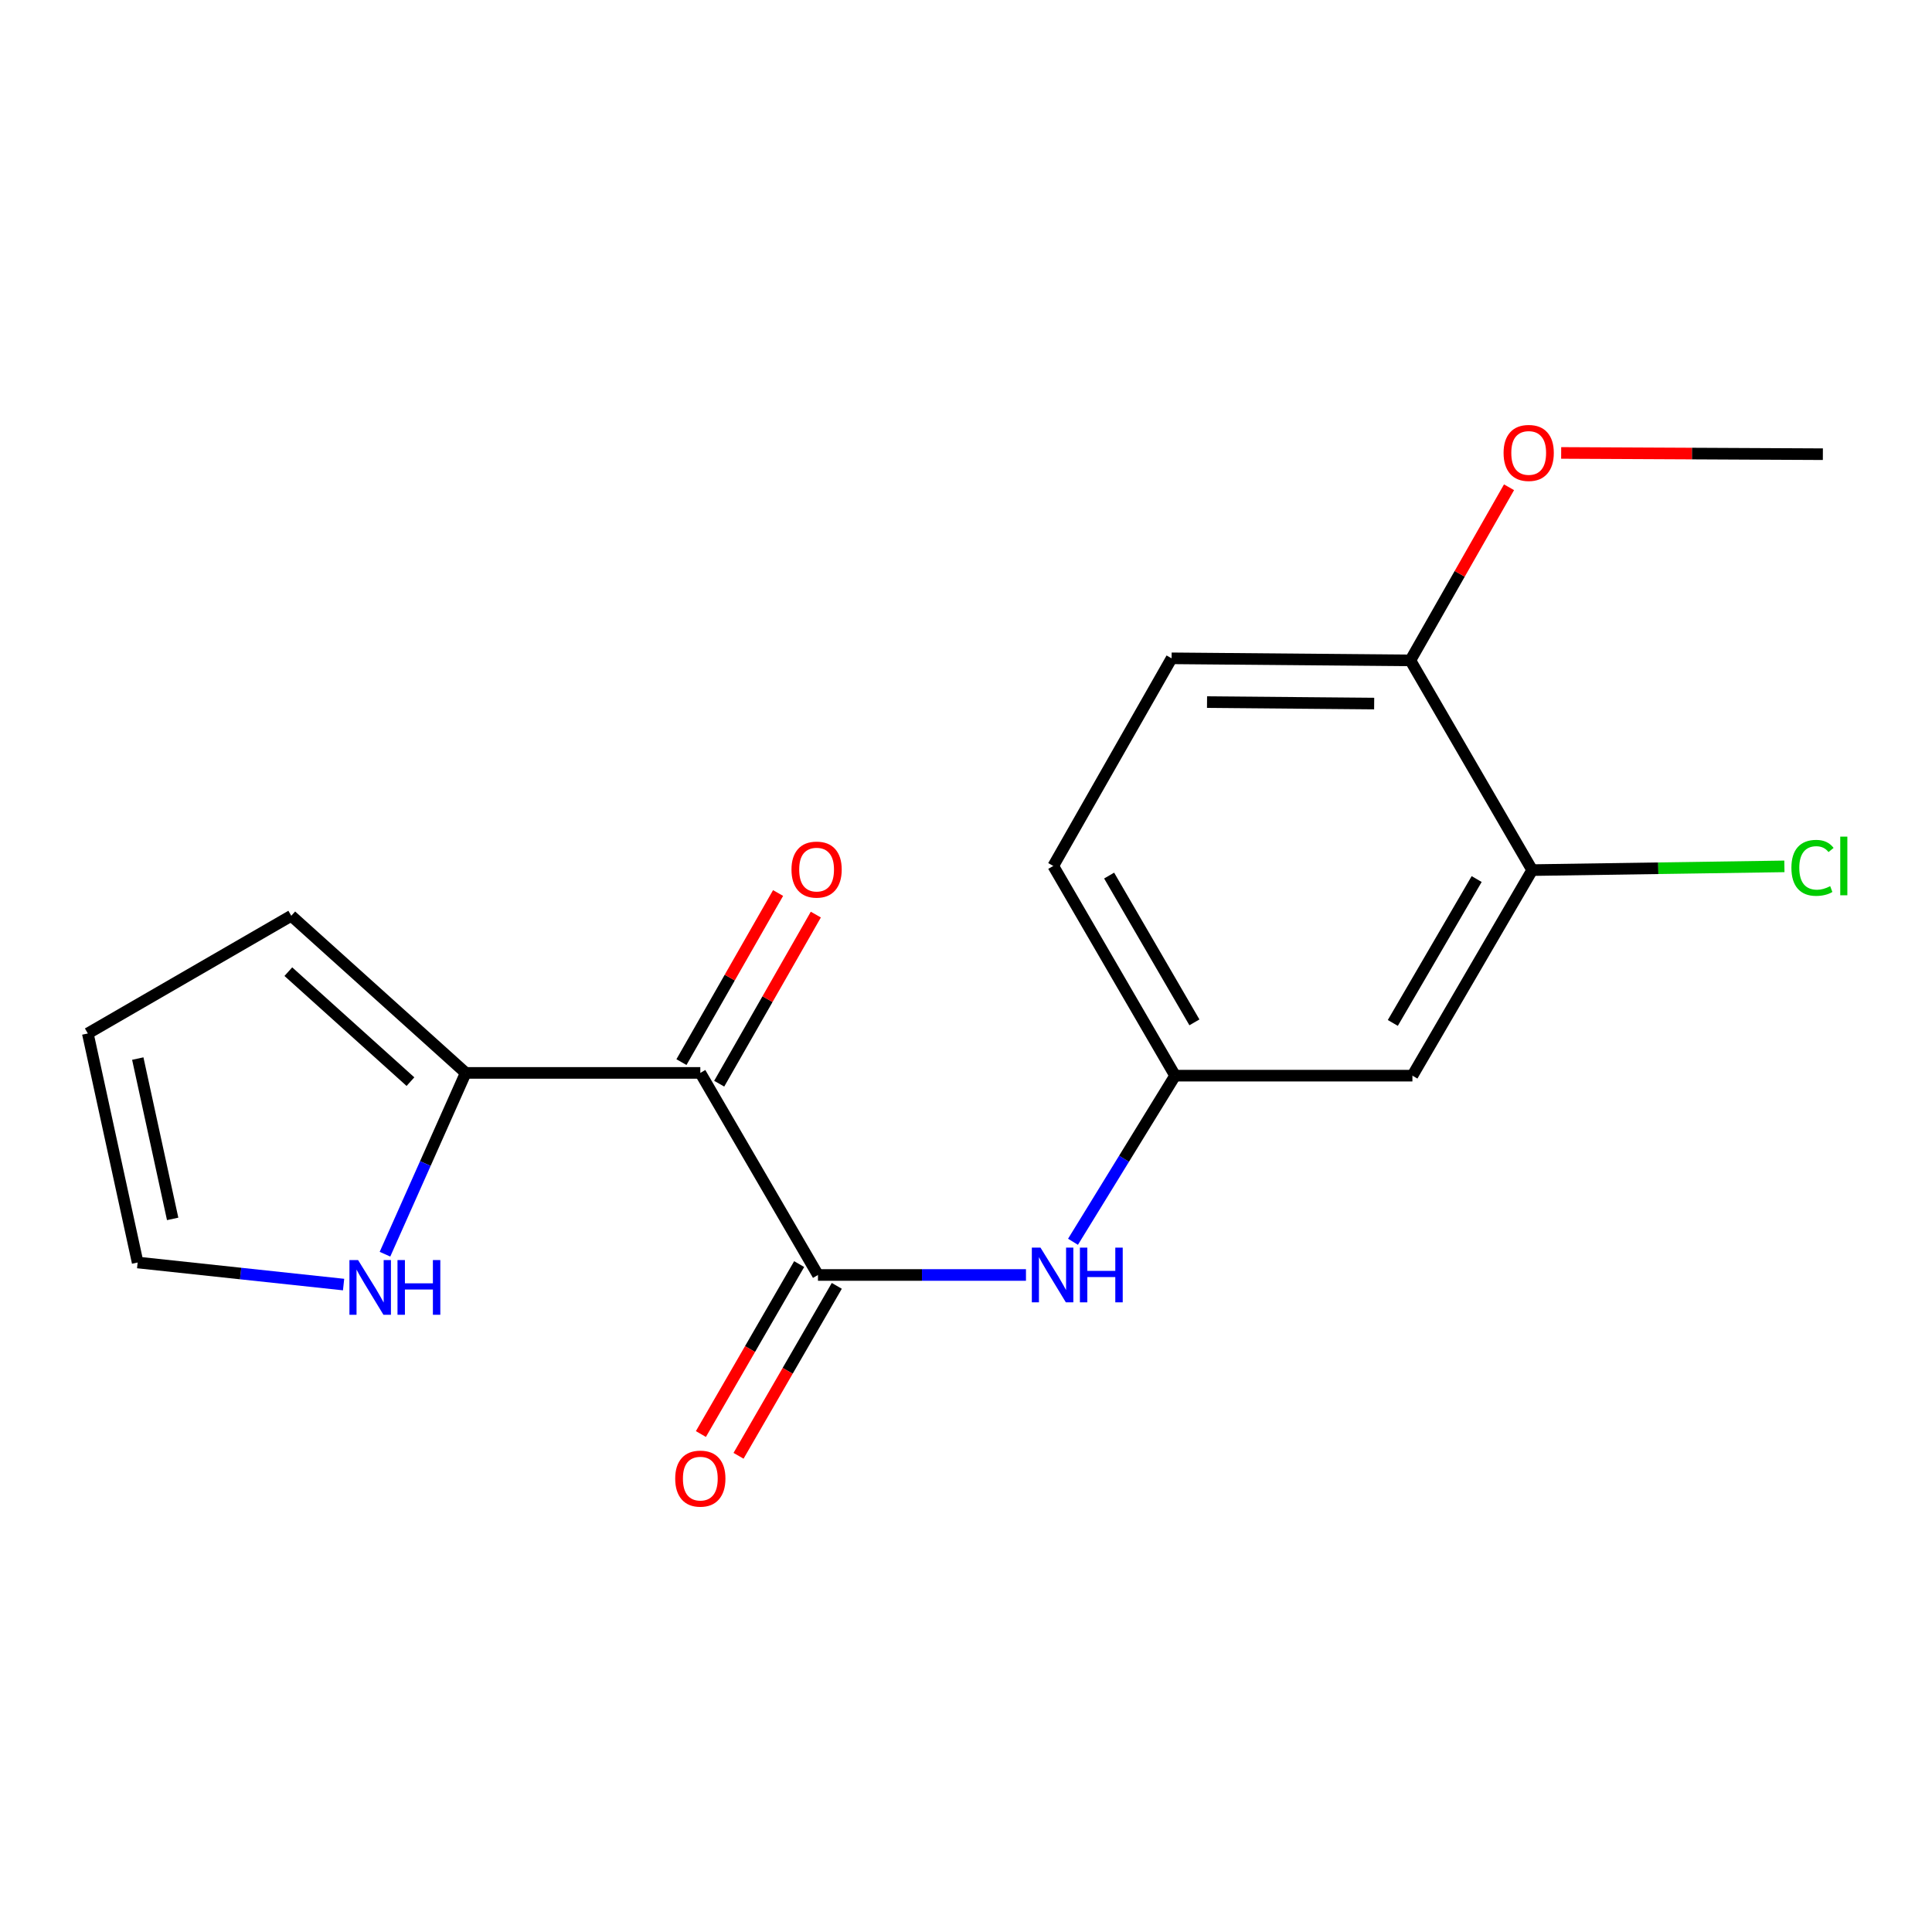<?xml version='1.0' encoding='iso-8859-1'?>
<svg version='1.1' baseProfile='full'
              xmlns='http://www.w3.org/2000/svg'
                      xmlns:rdkit='http://www.rdkit.org/xml'
                      xmlns:xlink='http://www.w3.org/1999/xlink'
                  xml:space='preserve'
width='1000px' height='1000px' viewBox='0 0 1000 1000'>
<!-- END OF HEADER -->
<rect style='opacity:1.0;fill:#FFFFFF;stroke:none' width='1000' height='1000' x='0' y='0'> </rect>
<path class='bond-0' d='M 362.485,555.335 L 423.383,659.928' style='fill:none;fill-rule:evenodd;stroke:#000000;stroke-width:6px;stroke-linecap:butt;stroke-linejoin:miter;stroke-opacity:1' />
<path class='bond-1' d='M 362.485,555.335 L 241.051,555.335' style='fill:none;fill-rule:evenodd;stroke:#000000;stroke-width:6px;stroke-linecap:butt;stroke-linejoin:miter;stroke-opacity:1' />
<path class='bond-7' d='M 372.255,560.918 L 397.263,517.155' style='fill:none;fill-rule:evenodd;stroke:#000000;stroke-width:6px;stroke-linecap:butt;stroke-linejoin:miter;stroke-opacity:1' />
<path class='bond-7' d='M 397.263,517.155 L 422.272,473.392' style='fill:none;fill-rule:evenodd;stroke:#FF0000;stroke-width:6px;stroke-linecap:butt;stroke-linejoin:miter;stroke-opacity:1' />
<path class='bond-7' d='M 352.716,549.752 L 377.725,505.989' style='fill:none;fill-rule:evenodd;stroke:#000000;stroke-width:6px;stroke-linecap:butt;stroke-linejoin:miter;stroke-opacity:1' />
<path class='bond-7' d='M 377.725,505.989 L 402.734,462.226' style='fill:none;fill-rule:evenodd;stroke:#FF0000;stroke-width:6px;stroke-linecap:butt;stroke-linejoin:miter;stroke-opacity:1' />
<path class='bond-2' d='M 423.383,659.928 L 477.212,659.928' style='fill:none;fill-rule:evenodd;stroke:#000000;stroke-width:6px;stroke-linecap:butt;stroke-linejoin:miter;stroke-opacity:1' />
<path class='bond-2' d='M 477.212,659.928 L 531.041,659.928' style='fill:none;fill-rule:evenodd;stroke:#0000FF;stroke-width:6px;stroke-linecap:butt;stroke-linejoin:miter;stroke-opacity:1' />
<path class='bond-8' d='M 413.643,654.296 L 388.213,698.274' style='fill:none;fill-rule:evenodd;stroke:#000000;stroke-width:6px;stroke-linecap:butt;stroke-linejoin:miter;stroke-opacity:1' />
<path class='bond-8' d='M 388.213,698.274 L 362.783,742.253' style='fill:none;fill-rule:evenodd;stroke:#FF0000;stroke-width:6px;stroke-linecap:butt;stroke-linejoin:miter;stroke-opacity:1' />
<path class='bond-8' d='M 433.124,665.561 L 407.695,709.539' style='fill:none;fill-rule:evenodd;stroke:#000000;stroke-width:6px;stroke-linecap:butt;stroke-linejoin:miter;stroke-opacity:1' />
<path class='bond-8' d='M 407.695,709.539 L 382.265,753.518' style='fill:none;fill-rule:evenodd;stroke:#FF0000;stroke-width:6px;stroke-linecap:butt;stroke-linejoin:miter;stroke-opacity:1' />
<path class='bond-3' d='M 241.051,555.335 L 220.158,602.252' style='fill:none;fill-rule:evenodd;stroke:#000000;stroke-width:6px;stroke-linecap:butt;stroke-linejoin:miter;stroke-opacity:1' />
<path class='bond-3' d='M 220.158,602.252 L 199.264,649.168' style='fill:none;fill-rule:evenodd;stroke:#0000FF;stroke-width:6px;stroke-linecap:butt;stroke-linejoin:miter;stroke-opacity:1' />
<path class='bond-9' d='M 241.051,555.335 L 150.761,474.008' style='fill:none;fill-rule:evenodd;stroke:#000000;stroke-width:6px;stroke-linecap:butt;stroke-linejoin:miter;stroke-opacity:1' />
<path class='bond-9' d='M 212.447,559.857 L 149.243,502.928' style='fill:none;fill-rule:evenodd;stroke:#000000;stroke-width:6px;stroke-linecap:butt;stroke-linejoin:miter;stroke-opacity:1' />
<path class='bond-6' d='M 555.381,642.741 L 581.805,599.75' style='fill:none;fill-rule:evenodd;stroke:#0000FF;stroke-width:6px;stroke-linecap:butt;stroke-linejoin:miter;stroke-opacity:1' />
<path class='bond-6' d='M 581.805,599.75 L 608.228,556.76' style='fill:none;fill-rule:evenodd;stroke:#000000;stroke-width:6px;stroke-linecap:butt;stroke-linejoin:miter;stroke-opacity:1' />
<path class='bond-11' d='M 177.839,664.891 L 124.543,659.178' style='fill:none;fill-rule:evenodd;stroke:#0000FF;stroke-width:6px;stroke-linecap:butt;stroke-linejoin:miter;stroke-opacity:1' />
<path class='bond-11' d='M 124.543,659.178 L 71.247,653.465' style='fill:none;fill-rule:evenodd;stroke:#000000;stroke-width:6px;stroke-linecap:butt;stroke-linejoin:miter;stroke-opacity:1' />
<path class='bond-4' d='M 793.061,450.366 L 731.063,556.76' style='fill:none;fill-rule:evenodd;stroke:#000000;stroke-width:6px;stroke-linecap:butt;stroke-linejoin:miter;stroke-opacity:1' />
<path class='bond-4' d='M 764.318,454.995 L 720.919,529.471' style='fill:none;fill-rule:evenodd;stroke:#000000;stroke-width:6px;stroke-linecap:butt;stroke-linejoin:miter;stroke-opacity:1' />
<path class='bond-14' d='M 793.061,450.366 L 858.331,449.399' style='fill:none;fill-rule:evenodd;stroke:#000000;stroke-width:6px;stroke-linecap:butt;stroke-linejoin:miter;stroke-opacity:1' />
<path class='bond-14' d='M 858.331,449.399 L 923.601,448.432' style='fill:none;fill-rule:evenodd;stroke:#00CC00;stroke-width:6px;stroke-linecap:butt;stroke-linejoin:miter;stroke-opacity:1' />
<path class='bond-19' d='M 793.061,450.366 L 730,341.822' style='fill:none;fill-rule:evenodd;stroke:#000000;stroke-width:6px;stroke-linecap:butt;stroke-linejoin:miter;stroke-opacity:1' />
<path class='bond-5' d='M 731.063,556.76 L 608.228,556.76' style='fill:none;fill-rule:evenodd;stroke:#000000;stroke-width:6px;stroke-linecap:butt;stroke-linejoin:miter;stroke-opacity:1' />
<path class='bond-15' d='M 608.228,556.76 L 545.167,448.216' style='fill:none;fill-rule:evenodd;stroke:#000000;stroke-width:6px;stroke-linecap:butt;stroke-linejoin:miter;stroke-opacity:1' />
<path class='bond-15' d='M 618.228,529.174 L 574.085,453.193' style='fill:none;fill-rule:evenodd;stroke:#000000;stroke-width:6px;stroke-linecap:butt;stroke-linejoin:miter;stroke-opacity:1' />
<path class='bond-12' d='M 150.761,474.008 L 45.455,534.919' style='fill:none;fill-rule:evenodd;stroke:#000000;stroke-width:6px;stroke-linecap:butt;stroke-linejoin:miter;stroke-opacity:1' />
<path class='bond-10' d='M 730,341.822 L 606.416,340.747' style='fill:none;fill-rule:evenodd;stroke:#000000;stroke-width:6px;stroke-linecap:butt;stroke-linejoin:miter;stroke-opacity:1' />
<path class='bond-10' d='M 711.266,364.164 L 624.758,363.411' style='fill:none;fill-rule:evenodd;stroke:#000000;stroke-width:6px;stroke-linecap:butt;stroke-linejoin:miter;stroke-opacity:1' />
<path class='bond-16' d='M 730,341.822 L 755.537,297.014' style='fill:none;fill-rule:evenodd;stroke:#000000;stroke-width:6px;stroke-linecap:butt;stroke-linejoin:miter;stroke-opacity:1' />
<path class='bond-16' d='M 755.537,297.014 L 781.074,252.206' style='fill:none;fill-rule:evenodd;stroke:#FF0000;stroke-width:6px;stroke-linecap:butt;stroke-linejoin:miter;stroke-opacity:1' />
<path class='bond-18' d='M 71.247,653.465 L 45.455,534.919' style='fill:none;fill-rule:evenodd;stroke:#000000;stroke-width:6px;stroke-linecap:butt;stroke-linejoin:miter;stroke-opacity:1' />
<path class='bond-18' d='M 89.367,630.898 L 71.313,547.916' style='fill:none;fill-rule:evenodd;stroke:#000000;stroke-width:6px;stroke-linecap:butt;stroke-linejoin:miter;stroke-opacity:1' />
<path class='bond-13' d='M 606.416,340.747 L 545.167,448.216' style='fill:none;fill-rule:evenodd;stroke:#000000;stroke-width:6px;stroke-linecap:butt;stroke-linejoin:miter;stroke-opacity:1' />
<path class='bond-17' d='M 808.055,234.435 L 875.784,234.763' style='fill:none;fill-rule:evenodd;stroke:#FF0000;stroke-width:6px;stroke-linecap:butt;stroke-linejoin:miter;stroke-opacity:1' />
<path class='bond-17' d='M 875.784,234.763 L 943.512,235.091' style='fill:none;fill-rule:evenodd;stroke:#000000;stroke-width:6px;stroke-linecap:butt;stroke-linejoin:miter;stroke-opacity:1' />
<path  class='atom-3' d='M 538.557 645.768
L 547.837 660.768
Q 548.757 662.248, 550.237 664.928
Q 551.717 667.608, 551.797 667.768
L 551.797 645.768
L 555.557 645.768
L 555.557 674.088
L 551.677 674.088
L 541.717 657.688
Q 540.557 655.768, 539.317 653.568
Q 538.117 651.368, 537.757 650.688
L 537.757 674.088
L 534.077 674.088
L 534.077 645.768
L 538.557 645.768
' fill='#0000FF'/>
<path  class='atom-3' d='M 558.957 645.768
L 562.797 645.768
L 562.797 657.808
L 577.277 657.808
L 577.277 645.768
L 581.117 645.768
L 581.117 674.088
L 577.277 674.088
L 577.277 661.008
L 562.797 661.008
L 562.797 674.088
L 558.957 674.088
L 558.957 645.768
' fill='#0000FF'/>
<path  class='atom-4' d='M 185.345 652.207
L 194.625 667.207
Q 195.545 668.687, 197.025 671.367
Q 198.505 674.047, 198.585 674.207
L 198.585 652.207
L 202.345 652.207
L 202.345 680.527
L 198.465 680.527
L 188.505 664.127
Q 187.345 662.207, 186.105 660.007
Q 184.905 657.807, 184.545 657.127
L 184.545 680.527
L 180.865 680.527
L 180.865 652.207
L 185.345 652.207
' fill='#0000FF'/>
<path  class='atom-4' d='M 205.745 652.207
L 209.585 652.207
L 209.585 664.247
L 224.065 664.247
L 224.065 652.207
L 227.905 652.207
L 227.905 680.527
L 224.065 680.527
L 224.065 667.447
L 209.585 667.447
L 209.585 680.527
L 205.745 680.527
L 205.745 652.207
' fill='#0000FF'/>
<path  class='atom-8' d='M 409.671 450.096
Q 409.671 443.296, 413.031 439.496
Q 416.391 435.696, 422.671 435.696
Q 428.951 435.696, 432.311 439.496
Q 435.671 443.296, 435.671 450.096
Q 435.671 456.976, 432.271 460.896
Q 428.871 464.776, 422.671 464.776
Q 416.431 464.776, 413.031 460.896
Q 409.671 457.016, 409.671 450.096
M 422.671 461.576
Q 426.991 461.576, 429.311 458.696
Q 431.671 455.776, 431.671 450.096
Q 431.671 444.536, 429.311 441.736
Q 426.991 438.896, 422.671 438.896
Q 418.351 438.896, 415.991 441.696
Q 413.671 444.496, 413.671 450.096
Q 413.671 455.816, 415.991 458.696
Q 418.351 461.576, 422.671 461.576
' fill='#FF0000'/>
<path  class='atom-9' d='M 349.485 765.327
Q 349.485 758.527, 352.845 754.727
Q 356.205 750.927, 362.485 750.927
Q 368.765 750.927, 372.125 754.727
Q 375.485 758.527, 375.485 765.327
Q 375.485 772.207, 372.085 776.127
Q 368.685 780.007, 362.485 780.007
Q 356.245 780.007, 352.845 776.127
Q 349.485 772.247, 349.485 765.327
M 362.485 776.807
Q 366.805 776.807, 369.125 773.927
Q 371.485 771.007, 371.485 765.327
Q 371.485 759.767, 369.125 756.967
Q 366.805 754.127, 362.485 754.127
Q 358.165 754.127, 355.805 756.927
Q 353.485 759.727, 353.485 765.327
Q 353.485 771.047, 355.805 773.927
Q 358.165 776.807, 362.485 776.807
' fill='#FF0000'/>
<path  class='atom-15' d='M 927.229 449.196
Q 927.229 442.156, 930.509 438.476
Q 933.829 434.756, 940.109 434.756
Q 945.949 434.756, 949.069 438.876
L 946.429 441.036
Q 944.149 438.036, 940.109 438.036
Q 935.829 438.036, 933.549 440.916
Q 931.309 443.756, 931.309 449.196
Q 931.309 454.796, 933.629 457.676
Q 935.989 460.556, 940.549 460.556
Q 943.669 460.556, 947.309 458.676
L 948.429 461.676
Q 946.949 462.636, 944.709 463.196
Q 942.469 463.756, 939.989 463.756
Q 933.829 463.756, 930.509 459.996
Q 927.229 456.236, 927.229 449.196
' fill='#00CC00'/>
<path  class='atom-15' d='M 952.509 433.036
L 956.189 433.036
L 956.189 463.396
L 952.509 463.396
L 952.509 433.036
' fill='#00CC00'/>
<path  class='atom-17' d='M 778.248 234.433
Q 778.248 227.633, 781.608 223.833
Q 784.968 220.033, 791.248 220.033
Q 797.528 220.033, 800.888 223.833
Q 804.248 227.633, 804.248 234.433
Q 804.248 241.313, 800.848 245.233
Q 797.448 249.113, 791.248 249.113
Q 785.008 249.113, 781.608 245.233
Q 778.248 241.353, 778.248 234.433
M 791.248 245.913
Q 795.568 245.913, 797.888 243.033
Q 800.248 240.113, 800.248 234.433
Q 800.248 228.873, 797.888 226.073
Q 795.568 223.233, 791.248 223.233
Q 786.928 223.233, 784.568 226.033
Q 782.248 228.833, 782.248 234.433
Q 782.248 240.153, 784.568 243.033
Q 786.928 245.913, 791.248 245.913
' fill='#FF0000'/>
</svg>
